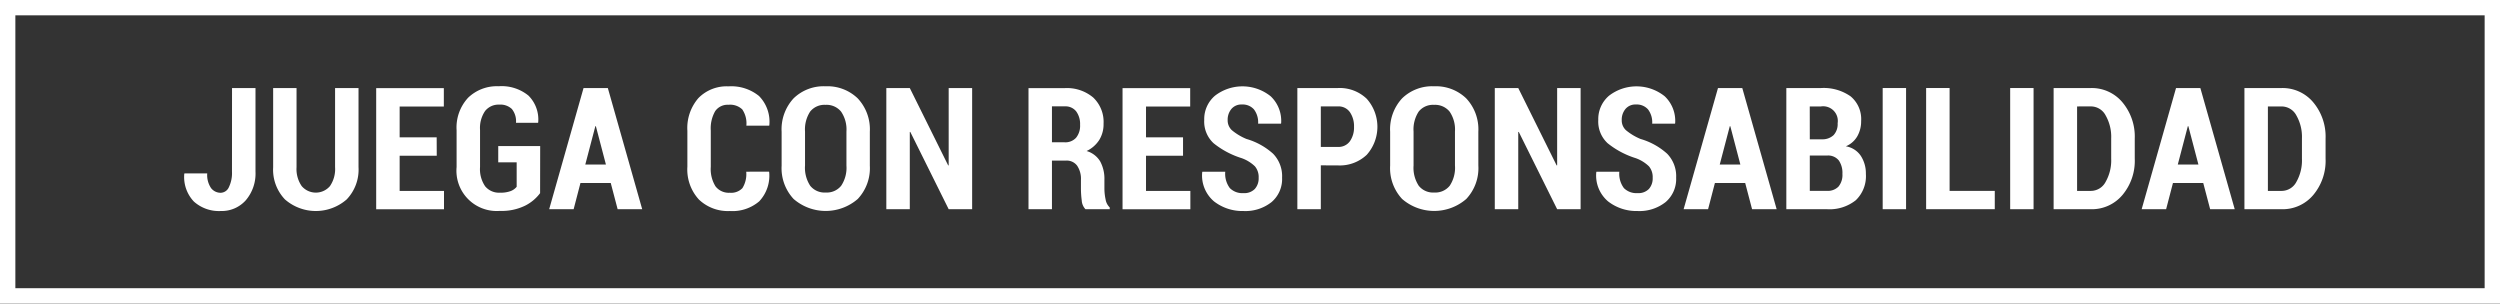 <svg xmlns="http://www.w3.org/2000/svg" width="162.793" height="19.766" viewBox="0 0 162.793 19.766">
  <rect x="0" y="0" width="162.793" height="19.766" fill="#333333" stroke="none"/>
  <g id="Grupo_147" data-name="Grupo 147" transform="translate(11.998 5.619)">
    <path id="Trazado_941" data-name="Trazado 941" d="M306.385,939.89h1.528v5.435a2.682,2.682,0,0,1-.631,1.872,2.092,2.092,0,0,1-1.623.7,2.44,2.44,0,0,1-1.761-.618,2.321,2.321,0,0,1-.623-1.8l.016-.032h1.479a1.517,1.517,0,0,0,.247.954.783.783,0,0,0,.642.309.6.6,0,0,0,.523-.369,2.1,2.1,0,0,0,.2-1.008Z" transform="translate(-303.274 -939.776)" fill="#fff"/>
    <path id="Trazado_942" data-name="Trazado 942" d="M326.567,939.89v5.153a2.8,2.8,0,0,1-.772,2.1,3.053,3.053,0,0,1-4.018,0,2.8,2.8,0,0,1-.769-2.094V939.89h1.523v5.153a1.953,1.953,0,0,0,.336,1.232,1.209,1.209,0,0,0,1.84,0,1.96,1.96,0,0,0,.333-1.235V939.89Z" transform="translate(-315.219 -939.776)" fill="#fff"/>
    <path id="Trazado_943" data-name="Trazado 943" d="M345.516,944.3H343.1v2.292h2.888v1.192h-4.416v-7.89h4.405v1.2H343.1V943.1h2.411Z" transform="translate(-329.074 -939.776)" fill="#fff"/>
    <path id="Trazado_944" data-name="Trazado 944" d="M363.038,946.5a2.774,2.774,0,0,1-.973.813,3.466,3.466,0,0,1-1.645.342A2.624,2.624,0,0,1,357.6,944.8v-2.4a2.852,2.852,0,0,1,.75-2.114,2.691,2.691,0,0,1,1.986-.748,2.761,2.761,0,0,1,1.945.61,2.193,2.193,0,0,1,.634,1.736l-.011.033h-1.436a1.263,1.263,0,0,0-.271-.9,1.087,1.087,0,0,0-.818-.282,1.115,1.115,0,0,0-.921.412,1.956,1.956,0,0,0-.331,1.241V944.8a1.962,1.962,0,0,0,.336,1.257,1.167,1.167,0,0,0,.959.412,1.887,1.887,0,0,0,.7-.105.936.936,0,0,0,.39-.279v-1.593h-1.2v-1.057h2.731Z" transform="translate(-339.866 -939.541)" fill="#fff"/>
    <path id="Trazado_945" data-name="Trazado 945" d="M380.084,946.073h-1.972l-.444,1.707h-1.593l2.238-7.89h1.582l2.238,7.89h-1.6Zm-1.658-1.2h1.344l-.655-2.5h-.033Z" transform="translate(-352.312 -939.776)" fill="#fff"/>
    <path id="Trazado_946" data-name="Trazado 946" d="M408.965,945.1l.011.032a2.43,2.43,0,0,1-.648,1.9,2.676,2.676,0,0,1-1.91.631,2.725,2.725,0,0,1-2.021-.751,2.89,2.89,0,0,1-.748-2.132v-2.341a2.973,2.973,0,0,1,.723-2.135,2.573,2.573,0,0,1,1.954-.759,2.861,2.861,0,0,1,1.988.629,2.382,2.382,0,0,1,.672,1.9l-.011.033h-1.485a1.616,1.616,0,0,0-.268-1.062,1.144,1.144,0,0,0-.9-.3.98.98,0,0,0-.862.414,2.253,2.253,0,0,0-.287,1.271v2.352a2.137,2.137,0,0,0,.309,1.276,1.087,1.087,0,0,0,.932.415,1.007,1.007,0,0,0,.818-.3,1.722,1.722,0,0,0,.249-1.07Z" transform="translate(-370.887 -939.541)" fill="#fff"/>
    <path id="Trazado_947" data-name="Trazado 947" d="M428.2,944.705a2.925,2.925,0,0,1-.786,2.173,3.186,3.186,0,0,1-4.178,0,2.937,2.937,0,0,1-.78-2.173v-2.2a2.965,2.965,0,0,1,.777-2.176,2.8,2.8,0,0,1,2.084-.788,2.834,2.834,0,0,1,2.095.788,2.943,2.943,0,0,1,.788,2.176Zm-1.523-2.216a2.059,2.059,0,0,0-.35-1.3,1.216,1.216,0,0,0-1.011-.439,1.187,1.187,0,0,0-1,.436,2.117,2.117,0,0,0-.336,1.3v2.216a2.138,2.138,0,0,0,.338,1.317,1.192,1.192,0,0,0,1.005.439,1.205,1.205,0,0,0,1.01-.439,2.111,2.111,0,0,0,.344-1.317Z" transform="translate(-383.557 -939.541)" fill="#fff"/>
    <path id="Trazado_948" data-name="Trazado 948" d="M448.919,947.78h-1.528l-2.5-5.034-.032.005v5.029h-1.528v-7.89h1.528l2.5,5.039.032-.005V939.89h1.528Z" transform="translate(-397.614 -939.776)" fill="#fff"/>
    <path id="Trazado_949" data-name="Trazado 949" d="M473.227,944.626v3.165H471.7v-7.885h2.363a2.651,2.651,0,0,1,1.85.612,2.189,2.189,0,0,1,.675,1.707,1.947,1.947,0,0,1-.284,1.062,1.984,1.984,0,0,1-.821.715,1.525,1.525,0,0,1,.889.683,2.385,2.385,0,0,1,.271,1.192v.574a3.389,3.389,0,0,0,.076.694.931.931,0,0,0,.271.531v.114h-1.582a.9.9,0,0,1-.241-.566,6.031,6.031,0,0,1-.052-.783v-.553a1.523,1.523,0,0,0-.249-.932.842.842,0,0,0-.716-.331Zm0-1.192h.824a.942.942,0,0,0,.75-.3,1.235,1.235,0,0,0,.258-.837,1.386,1.386,0,0,0-.255-.878.886.886,0,0,0-.742-.325h-.835Z" transform="translate(-416.725 -939.787)" fill="#fff"/>
    <path id="Trazado_950" data-name="Trazado 950" d="M494.4,944.3h-2.411v2.292h2.888v1.192h-4.416v-7.89h4.405v1.2h-2.877V943.1H494.4Z" transform="translate(-429.362 -939.776)" fill="#fff"/>
    <path id="Trazado_951" data-name="Trazado 951" d="M510.035,945.5a1.089,1.089,0,0,0-.241-.745,2.4,2.4,0,0,0-.865-.534,5.56,5.56,0,0,1-1.826-.97,1.919,1.919,0,0,1-.612-1.517,2,2,0,0,1,.7-1.579,2.931,2.931,0,0,1,3.631.04,2.205,2.205,0,0,1,.678,1.745l-.011.033H510a1.386,1.386,0,0,0-.273-.929.978.978,0,0,0-.783-.317.844.844,0,0,0-.683.29,1.087,1.087,0,0,0-.244.724.869.869,0,0,0,.276.661,3.706,3.706,0,0,0,.948.569,4.421,4.421,0,0,1,1.732.959,2.093,2.093,0,0,1,.588,1.56,1.972,1.972,0,0,1-.688,1.593,2.74,2.74,0,0,1-1.826.58,3.011,3.011,0,0,1-1.918-.626,2.21,2.21,0,0,1-.77-1.9l.011-.032h1.49a1.55,1.55,0,0,0,.3,1.067,1.149,1.149,0,0,0,.886.325.95.95,0,0,0,.739-.271A1.03,1.03,0,0,0,510.035,945.5Z" transform="translate(-440.073 -939.541)" fill="#fff"/>
    <path id="Trazado_952" data-name="Trazado 952" d="M526.867,944.924v2.856h-1.528v-7.89h2.639a2.537,2.537,0,0,1,1.88.7,2.744,2.744,0,0,1,0,3.647,2.548,2.548,0,0,1-1.88.691Zm0-1.2h1.111a.908.908,0,0,0,.783-.369,1.554,1.554,0,0,0,.268-.937,1.611,1.611,0,0,0-.268-.957.9.9,0,0,0-.783-.376h-1.111Z" transform="translate(-452.857 -939.776)" fill="#fff"/>
    <path id="Trazado_953" data-name="Trazado 953" d="M549.594,944.705a2.926,2.926,0,0,1-.786,2.173,3.187,3.187,0,0,1-4.178,0,2.937,2.937,0,0,1-.78-2.173v-2.2a2.966,2.966,0,0,1,.777-2.176,2.8,2.8,0,0,1,2.084-.788,2.833,2.833,0,0,1,2.094.788,2.941,2.941,0,0,1,.788,2.176Zm-1.523-2.216a2.058,2.058,0,0,0-.349-1.3,1.216,1.216,0,0,0-1.011-.439,1.186,1.186,0,0,0-1,.436,2.115,2.115,0,0,0-.336,1.3v2.216a2.136,2.136,0,0,0,.338,1.317,1.192,1.192,0,0,0,1.005.439,1.206,1.206,0,0,0,1.01-.439,2.111,2.111,0,0,0,.344-1.317Z" transform="translate(-465.326 -939.541)" fill="#fff"/>
    <path id="Trazado_954" data-name="Trazado 954" d="M570.31,947.78h-1.528l-2.5-5.034-.033.005v5.029h-1.528v-7.89h1.528l2.5,5.039.033-.005V939.89h1.528Z" transform="translate(-479.383 -939.776)" fill="#fff"/>
    <path id="Trazado_955" data-name="Trazado 955" d="M588.644,945.5a1.089,1.089,0,0,0-.241-.745,2.4,2.4,0,0,0-.864-.534,5.557,5.557,0,0,1-1.826-.97,1.919,1.919,0,0,1-.612-1.517,2,2,0,0,1,.7-1.579,2.931,2.931,0,0,1,3.63.04,2.205,2.205,0,0,1,.677,1.745l-.011.033h-1.485a1.384,1.384,0,0,0-.273-.929.977.977,0,0,0-.783-.317.843.843,0,0,0-.683.29,1.087,1.087,0,0,0-.244.724.868.868,0,0,0,.276.661,3.715,3.715,0,0,0,.948.569,4.42,4.42,0,0,1,1.731.959,2.092,2.092,0,0,1,.588,1.56,1.973,1.973,0,0,1-.688,1.593,2.741,2.741,0,0,1-1.826.58,3.011,3.011,0,0,1-1.918-.626,2.209,2.209,0,0,1-.769-1.9l.011-.032h1.49a1.55,1.55,0,0,0,.3,1.067,1.149,1.149,0,0,0,.886.325.95.95,0,0,0,.74-.271A1.029,1.029,0,0,0,588.644,945.5Z" transform="translate(-493.024 -939.541)" fill="#fff"/>
    <path id="Trazado_956" data-name="Trazado 956" d="M606.4,946.073h-1.972l-.444,1.707h-1.593l2.238-7.89h1.582l2.238,7.89h-1.6Zm-1.658-1.2h1.344l-.656-2.5h-.032Z" transform="translate(-504.756 -939.776)" fill="#fff"/>
    <path id="Trazado_957" data-name="Trazado 957" d="M622.89,947.78v-7.89h2.26a3.048,3.048,0,0,1,1.923.539,1.923,1.923,0,0,1,.688,1.612,1.947,1.947,0,0,1-.252.994,1.524,1.524,0,0,1-.745.648,1.459,1.459,0,0,1,.983.634,2.094,2.094,0,0,1,.323,1.165,2.167,2.167,0,0,1-.659,1.715,2.741,2.741,0,0,1-1.878.583Zm1.528-4.552h.8a1.043,1.043,0,0,0,.753-.276,1.056,1.056,0,0,0,.26-.77.954.954,0,0,0-1.084-1.094h-.732Zm0,1.057v2.3h1.116a.969.969,0,0,0,.753-.279,1.188,1.188,0,0,0,.255-.826,1.422,1.422,0,0,0-.233-.872.89.89,0,0,0-.726-.325h-1.165Z" transform="translate(-518.567 -939.776)" fill="#fff"/>
    <path id="Trazado_958" data-name="Trazado 958" d="M643.637,947.78h-1.523v-7.89h1.523Z" transform="translate(-531.517 -939.776)" fill="#fff"/>
    <path id="Trazado_959" data-name="Trazado 959" d="M652.308,946.587h2.942v1.192H650.78v-7.89h1.528Z" transform="translate(-537.354 -939.776)" fill="#fff"/>
    <path id="Trazado_960" data-name="Trazado 960" d="M669.071,947.78h-1.523v-7.89h1.523Z" transform="translate(-548.649 -939.776)" fill="#fff"/>
    <path id="Trazado_961" data-name="Trazado 961" d="M676.214,947.78v-7.89h2.433a2.6,2.6,0,0,1,2.043.924,3.471,3.471,0,0,1,.807,2.371v1.306a3.458,3.458,0,0,1-.807,2.371,2.6,2.6,0,0,1-2.043.919Zm1.528-6.692v5.5h.9A1.088,1.088,0,0,0,679.6,946a2.832,2.832,0,0,0,.363-1.512v-1.317a2.809,2.809,0,0,0-.363-1.5,1.088,1.088,0,0,0-.954-.585Z" transform="translate(-554.486 -939.776)" fill="#fff"/>
    <path id="Trazado_962" data-name="Trazado 962" d="M697.788,946.073h-1.972l-.445,1.707h-1.593l2.238-7.89H697.6l2.238,7.89h-1.6Zm-1.658-1.2h1.344l-.656-2.5h-.033Z" transform="translate(-566.317 -939.776)" fill="#fff"/>
    <path id="Trazado_963" data-name="Trazado 963" d="M714.281,947.78v-7.89h2.433a2.6,2.6,0,0,1,2.043.924,3.47,3.47,0,0,1,.808,2.371v1.306a3.457,3.457,0,0,1-.808,2.371,2.6,2.6,0,0,1-2.043.919Zm1.528-6.692v5.5h.9a1.088,1.088,0,0,0,.954-.585,2.832,2.832,0,0,0,.363-1.512v-1.317a2.809,2.809,0,0,0-.363-1.5,1.088,1.088,0,0,0-.954-.585Z" transform="translate(-580.128 -939.776)" fill="#fff"/>
    <g id="Grupo_145" data-name="Grupo 145" transform="translate(-11.498 -5.119)">
      <rect id="Rectángulo_395" data-name="Rectángulo 395" width="161.793" height="18.766" transform="translate(0)" fill="none" stroke="#fff" stroke-miterlimit="10" stroke-width="1"/>
    </g>
  </g>
</svg>
